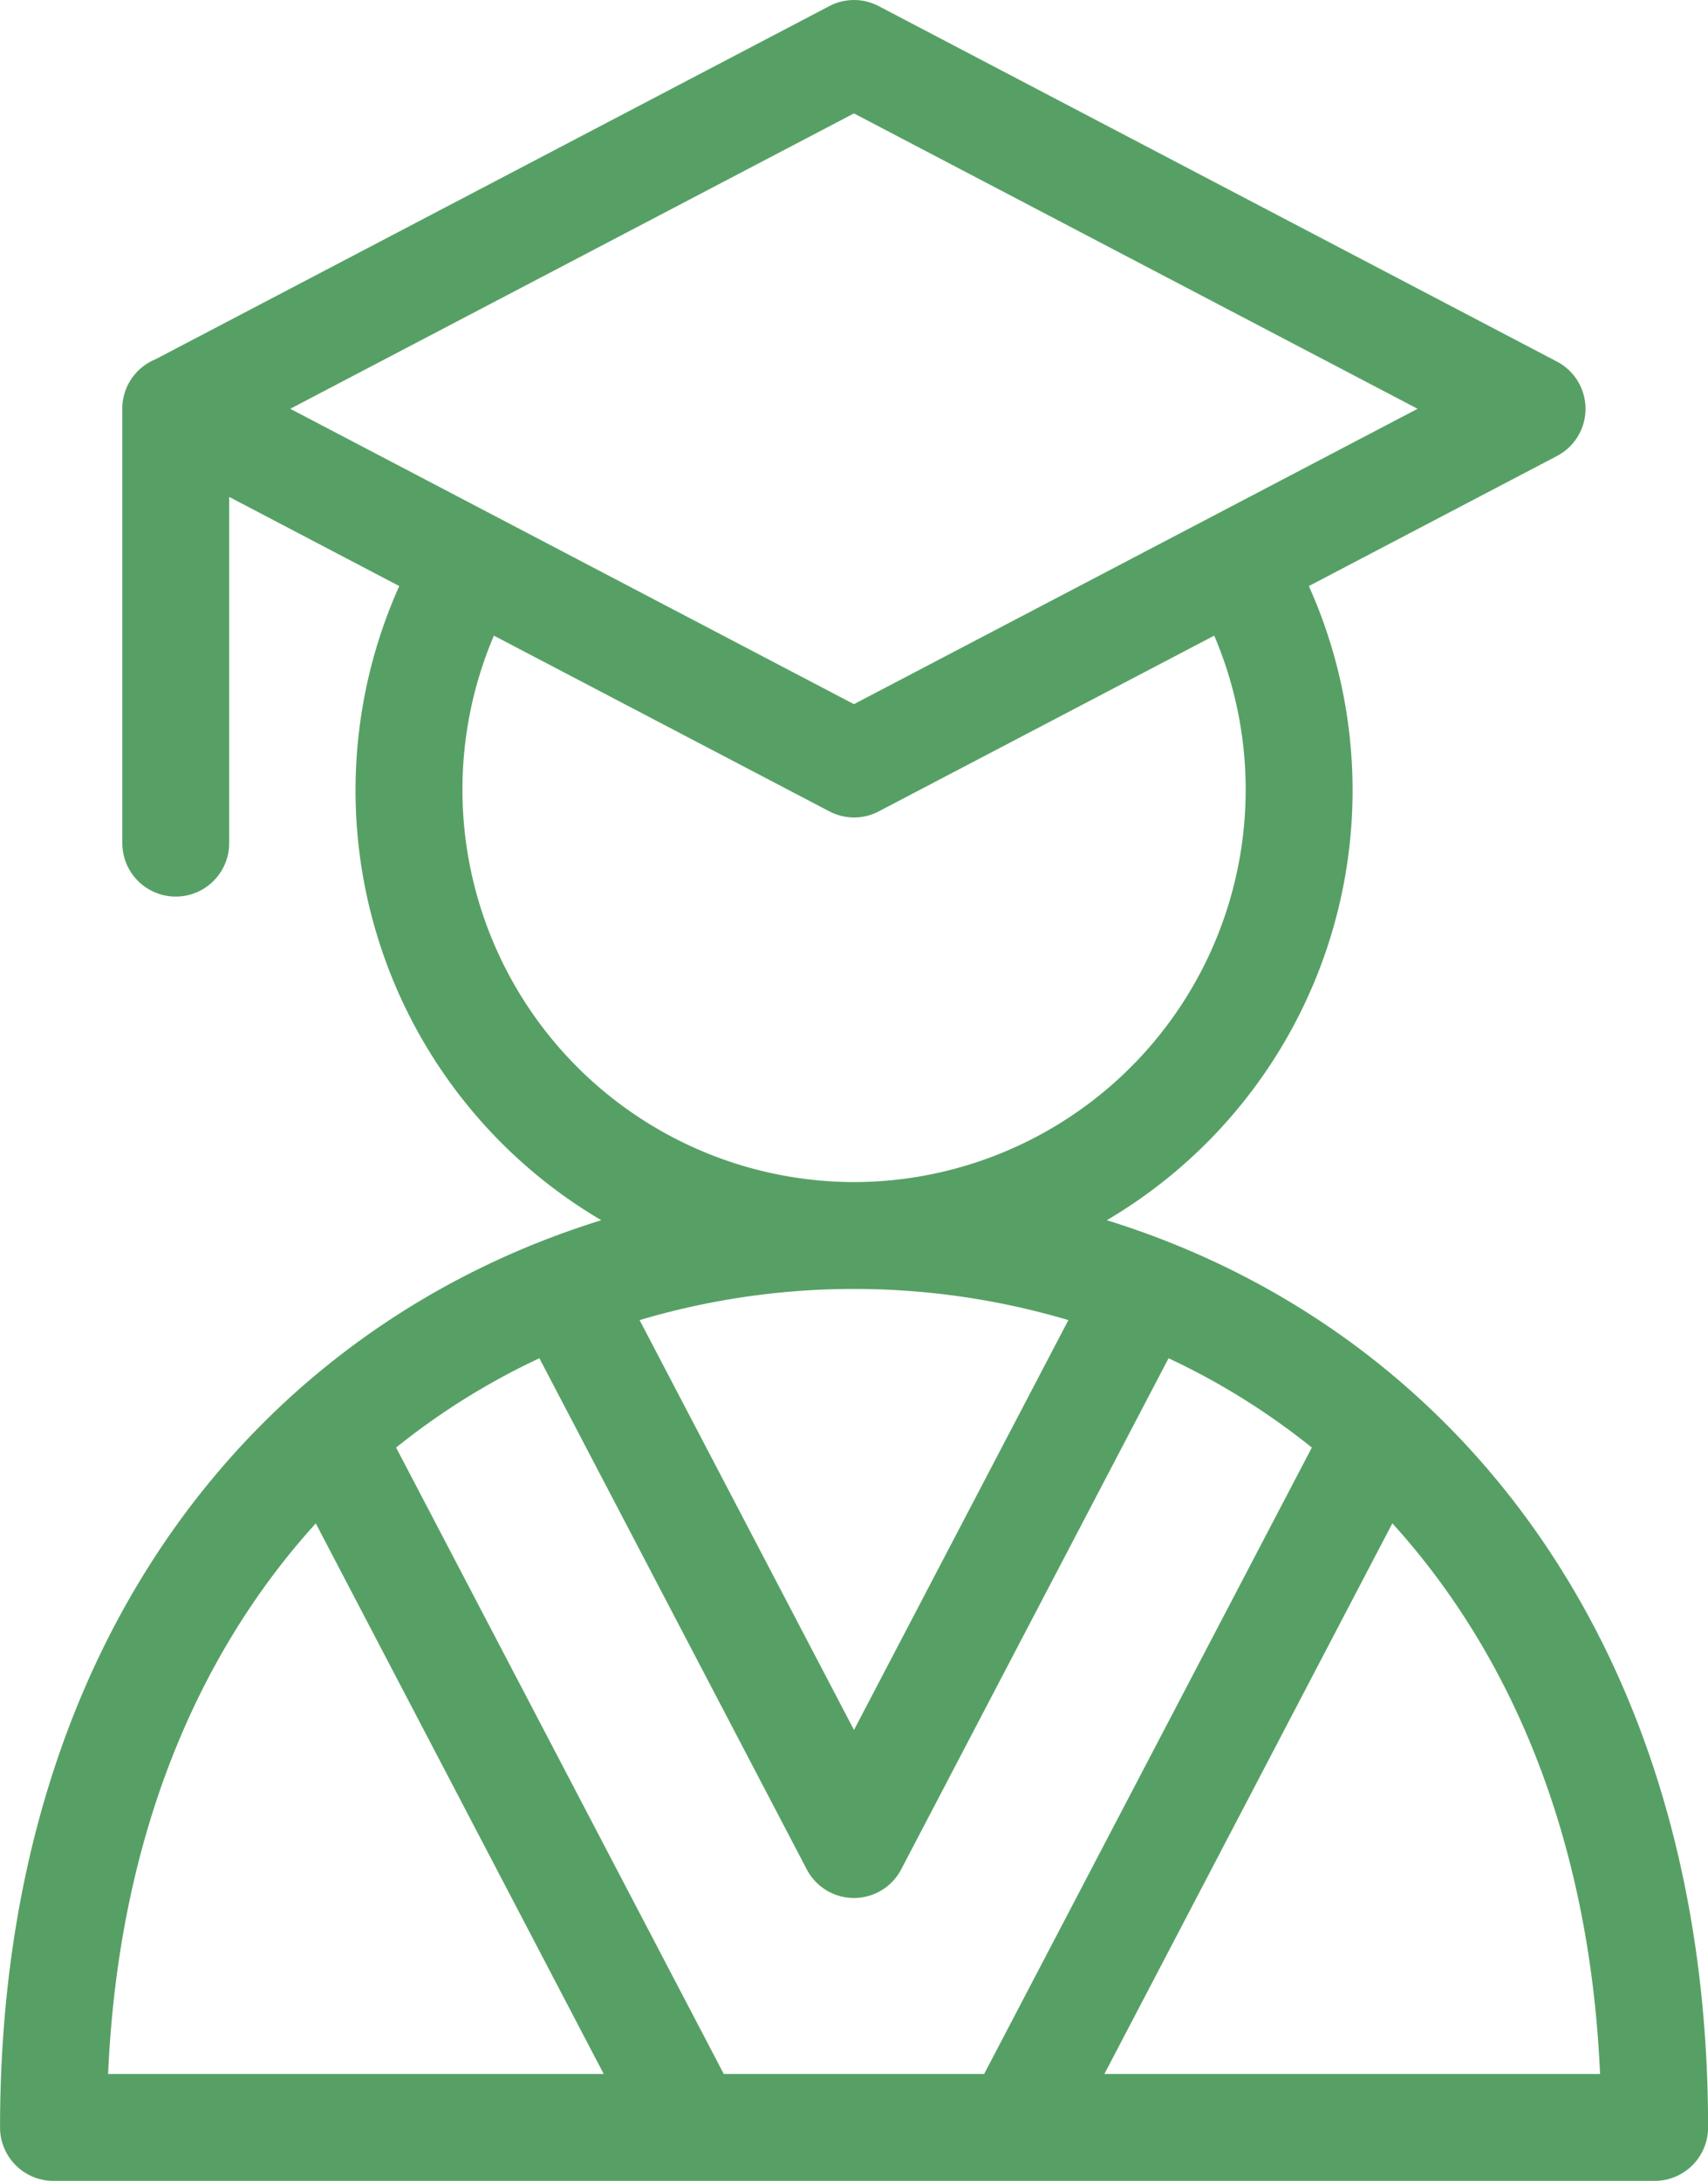 <svg xmlns="http://www.w3.org/2000/svg" width="69.997" height="89.338" viewBox="0 0 69.997 89.338">
  <path id="goal-icon-3" d="M-247.665,297.322l-23.1-12.1-23.1,12.1,23.1,12.1,23.1-12.1Zm-53.085,0a2.19,2.19,0,0,1,1.359-2.027l27.619-14.47a2.178,2.178,0,0,1,2.019,0l27.8,14.564a2.183,2.183,0,0,1,0,3.867l-10.169,5.328a20.431,20.431,0,0,1-8.28,25.978c14.054,4.351,24.641,17.259,24.641,37.164a2.19,2.19,0,0,1-2.19,2.19h-65.618a2.19,2.19,0,0,1-2.19-2.19c0-19.907,10.585-32.81,24.64-37.164a20.43,20.43,0,0,1-8.279-25.978l-6.97-3.652v14.182a2.19,2.19,0,0,1-4.38,0V297.322Zm42.879,38.894-10.959,20.941a2.183,2.183,0,0,1-3.867,0l-10.959-20.941a28.941,28.941,0,0,0-5.872,3.659l13.429,25.661h10.67L-252,339.875a28.941,28.941,0,0,0-5.872-3.659Zm-21.678-1.562,8.786,16.79,8.786-16.79a30.877,30.877,0,0,0-17.573,0Zm30.848,8.327-11.8,22.554h20.313c-.426-9.731-3.691-17.247-8.51-22.554Zm-32.319,22.554-11.8-22.554c-4.819,5.308-8.084,12.823-8.51,22.554Zm-4.5-58.92A16.077,16.077,0,0,0-270.762,329,16.077,16.077,0,0,0-256,306.615l-13.75,7.2a2.178,2.178,0,0,1-2.019,0l-13.751-7.2Z" transform="translate(305.761 -280.576)" fill="#57a065"/>
</svg>

